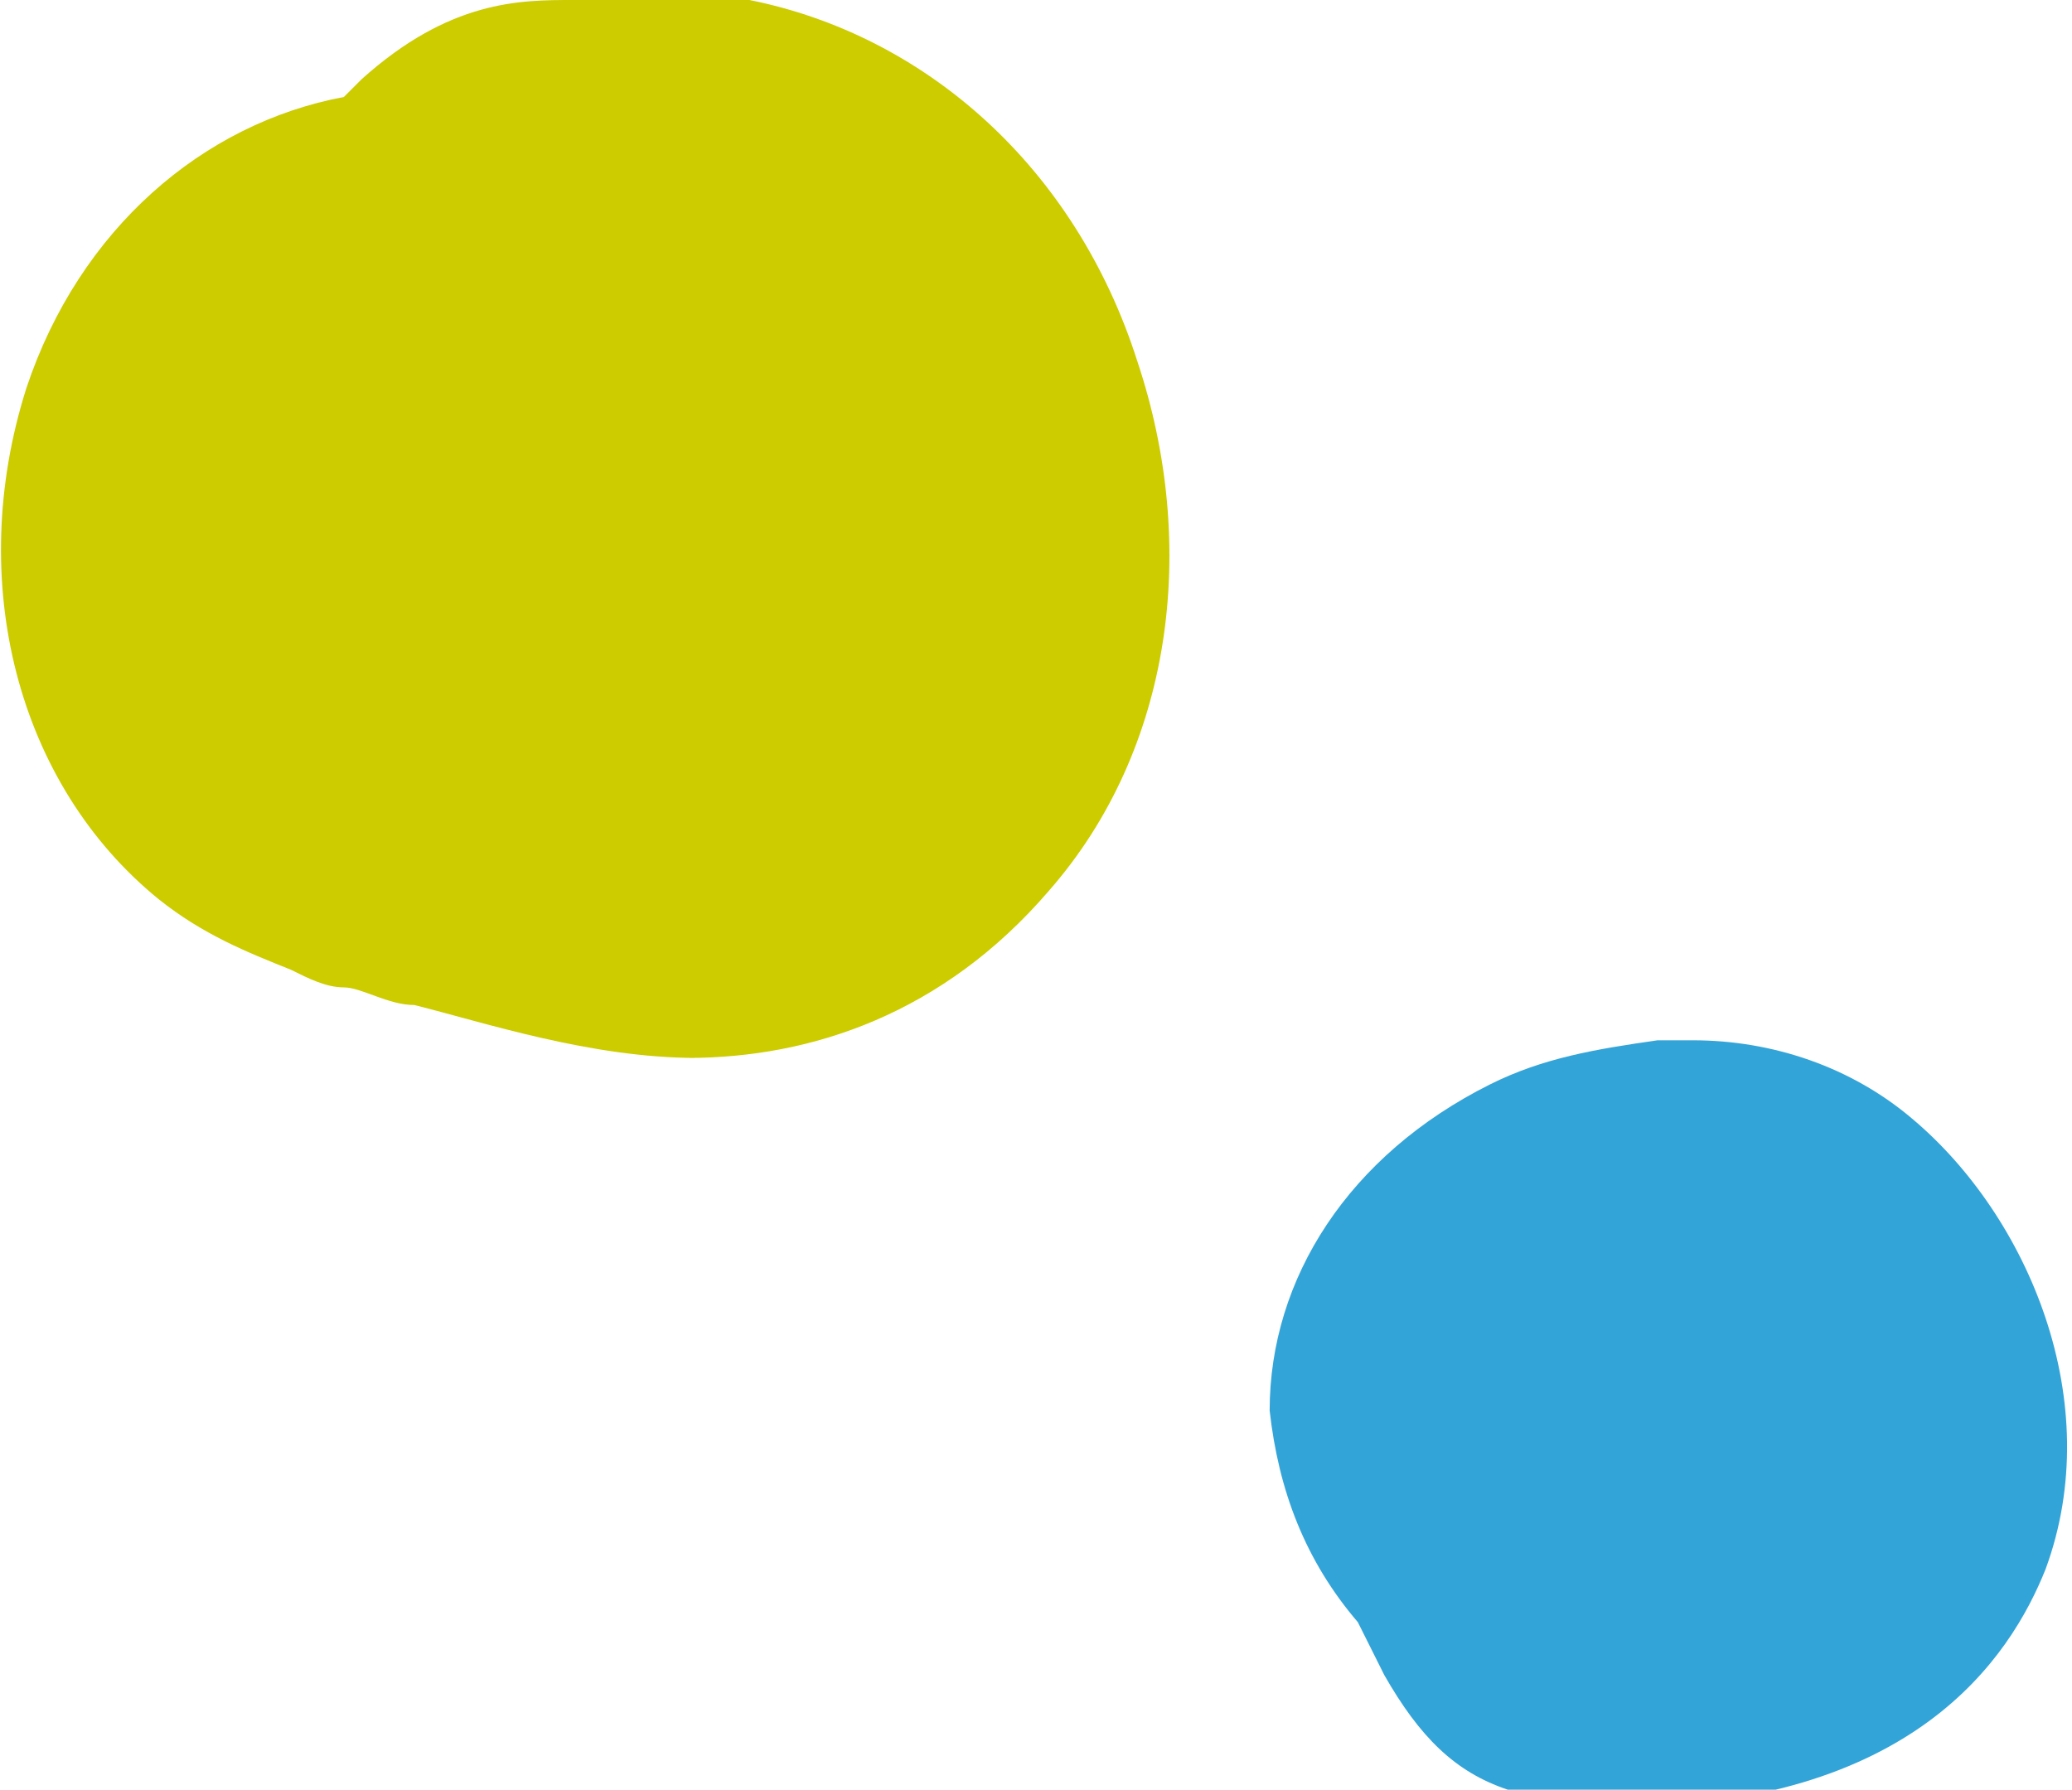 <?xml version="1.0" encoding="UTF-8"?>
<svg id="Layer_2" xmlns="http://www.w3.org/2000/svg" version="1.1" viewBox="0 0 23.5 20.3">
  <!-- Generator: Adobe Illustrator 29.1.0, SVG Export Plug-In . SVG Version: 2.1.0 Build 142)  -->
  <defs>
    <style>
      .st0 {
        fill: #cc0;
      }

      .st1 {
        fill: #33a4d8;
      }
    </style>
  </defs>
  <g id="_レイヤー_1">
    <g>
      <path class="st0" d="M7.9,12c-1.2,0-2.4-.4-3.2-.6-.3,0-.6-.2-.8-.2-.2,0-.4-.1-.6-.2-.5-.2-1-.4-1.5-.8C.2,8.9-.4,6.6.3,4.4c.6-1.8,2-3,3.6-3.3,0,0,.2-.2.2-.2C5.1,0,5.9,0,6.5,0c0,0,0,0,.1,0,.7-.1,1.3-.1,1.9,0,2,.4,3.7,1.9,4.4,4.1.7,2.1.4,4.4-1,6-1.2,1.4-2.7,1.9-4.1,1.9Z"/>
      <path class="st1" d="M18.4,20.3c-.2,0-.3,0-.5,0-.2,0-.5,0-.8,0-.6-.2-1-.6-1.4-1.3-.1-.2-.2-.4-.3-.6-.6-.7-.9-1.5-1-2.4,0-1.5.9-2.9,2.5-3.7.6-.3,1.2-.4,1.9-.5.1,0,.2,0,.4,0,.9,0,1.8.3,2.5.9,1.3,1.1,2.2,3.2,1.5,5.1-.4,1-1.5,2.7-4.9,2.7h0Z"/>
    </g>
  </g>
</svg>